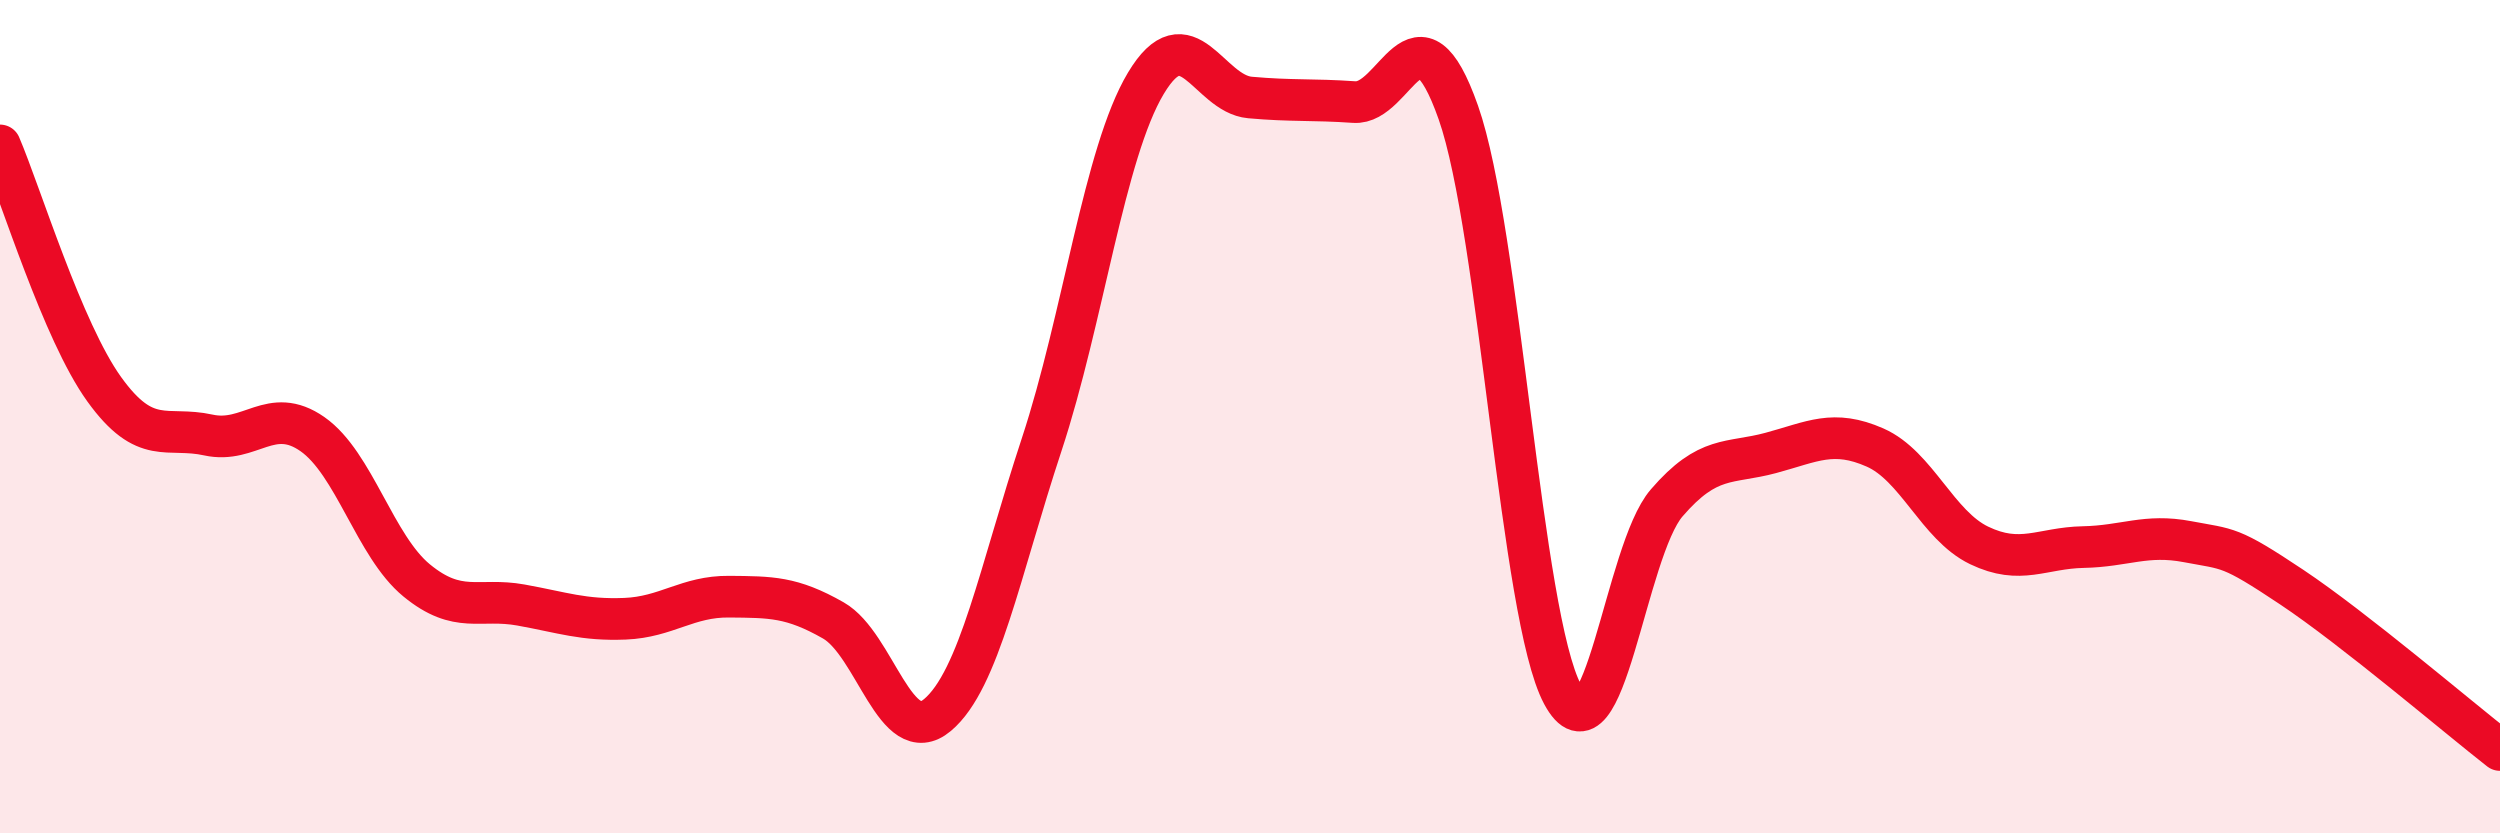 
    <svg width="60" height="20" viewBox="0 0 60 20" xmlns="http://www.w3.org/2000/svg">
      <path
        d="M 0,3.49 C 0.5,4.66 1.5,7.95 2.5,9.34 C 3.5,10.73 4,10.22 5,10.44 C 6,10.66 6.5,9.72 7.5,10.42 C 8.5,11.12 9,13.11 10,13.93 C 11,14.75 11.5,14.34 12.5,14.52 C 13.5,14.7 14,14.89 15,14.85 C 16,14.81 16.5,14.31 17.5,14.32 C 18.5,14.33 19,14.32 20,14.89 C 21,15.46 21.5,18 22.5,17.16 C 23.5,16.32 24,13.7 25,10.67 C 26,7.64 26.5,3.67 27.5,2 C 28.5,0.33 29,2.25 30,2.34 C 31,2.43 31.5,2.38 32.5,2.45 C 33.5,2.52 34,-0.14 35,2.7 C 36,5.54 36.5,14.79 37.5,16.66 C 38.5,18.53 39,13.23 40,12.07 C 41,10.91 41.5,11.14 42.5,10.87 C 43.5,10.6 44,10.3 45,10.74 C 46,11.18 46.5,12.61 47.5,13.09 C 48.5,13.57 49,13.15 50,13.13 C 51,13.11 51.5,12.81 52.5,13 C 53.5,13.19 53.5,13.09 55,14.09 C 56.5,15.09 59,17.22 60,18L60 20L0 20Z"
        fill="#EB0A25"
        opacity="0.1"
        stroke-linecap="round"
        stroke-linejoin="round"
      />
      <path
        d="M 0,3.49 C 0.5,4.66 1.5,7.95 2.5,9.34 C 3.5,10.73 4,10.22 5,10.44 C 6,10.66 6.5,9.72 7.5,10.42 C 8.5,11.12 9,13.11 10,13.93 C 11,14.75 11.5,14.34 12.5,14.52 C 13.5,14.7 14,14.89 15,14.85 C 16,14.81 16.5,14.31 17.5,14.32 C 18.5,14.33 19,14.32 20,14.89 C 21,15.46 21.5,18 22.5,17.16 C 23.5,16.32 24,13.7 25,10.67 C 26,7.64 26.5,3.67 27.5,2 C 28.5,0.33 29,2.25 30,2.34 C 31,2.43 31.5,2.38 32.5,2.45 C 33.5,2.52 34,-0.14 35,2.7 C 36,5.54 36.5,14.79 37.5,16.66 C 38.5,18.53 39,13.23 40,12.07 C 41,10.91 41.5,11.14 42.5,10.87 C 43.5,10.6 44,10.3 45,10.74 C 46,11.18 46.5,12.61 47.5,13.09 C 48.5,13.57 49,13.15 50,13.13 C 51,13.11 51.5,12.81 52.5,13 C 53.5,13.19 53.5,13.09 55,14.09 C 56.5,15.09 59,17.22 60,18"
        stroke="#EB0A25"
        stroke-width="1"
        fill="none"
        stroke-linecap="round"
        stroke-linejoin="round"
      />
    </svg>
  